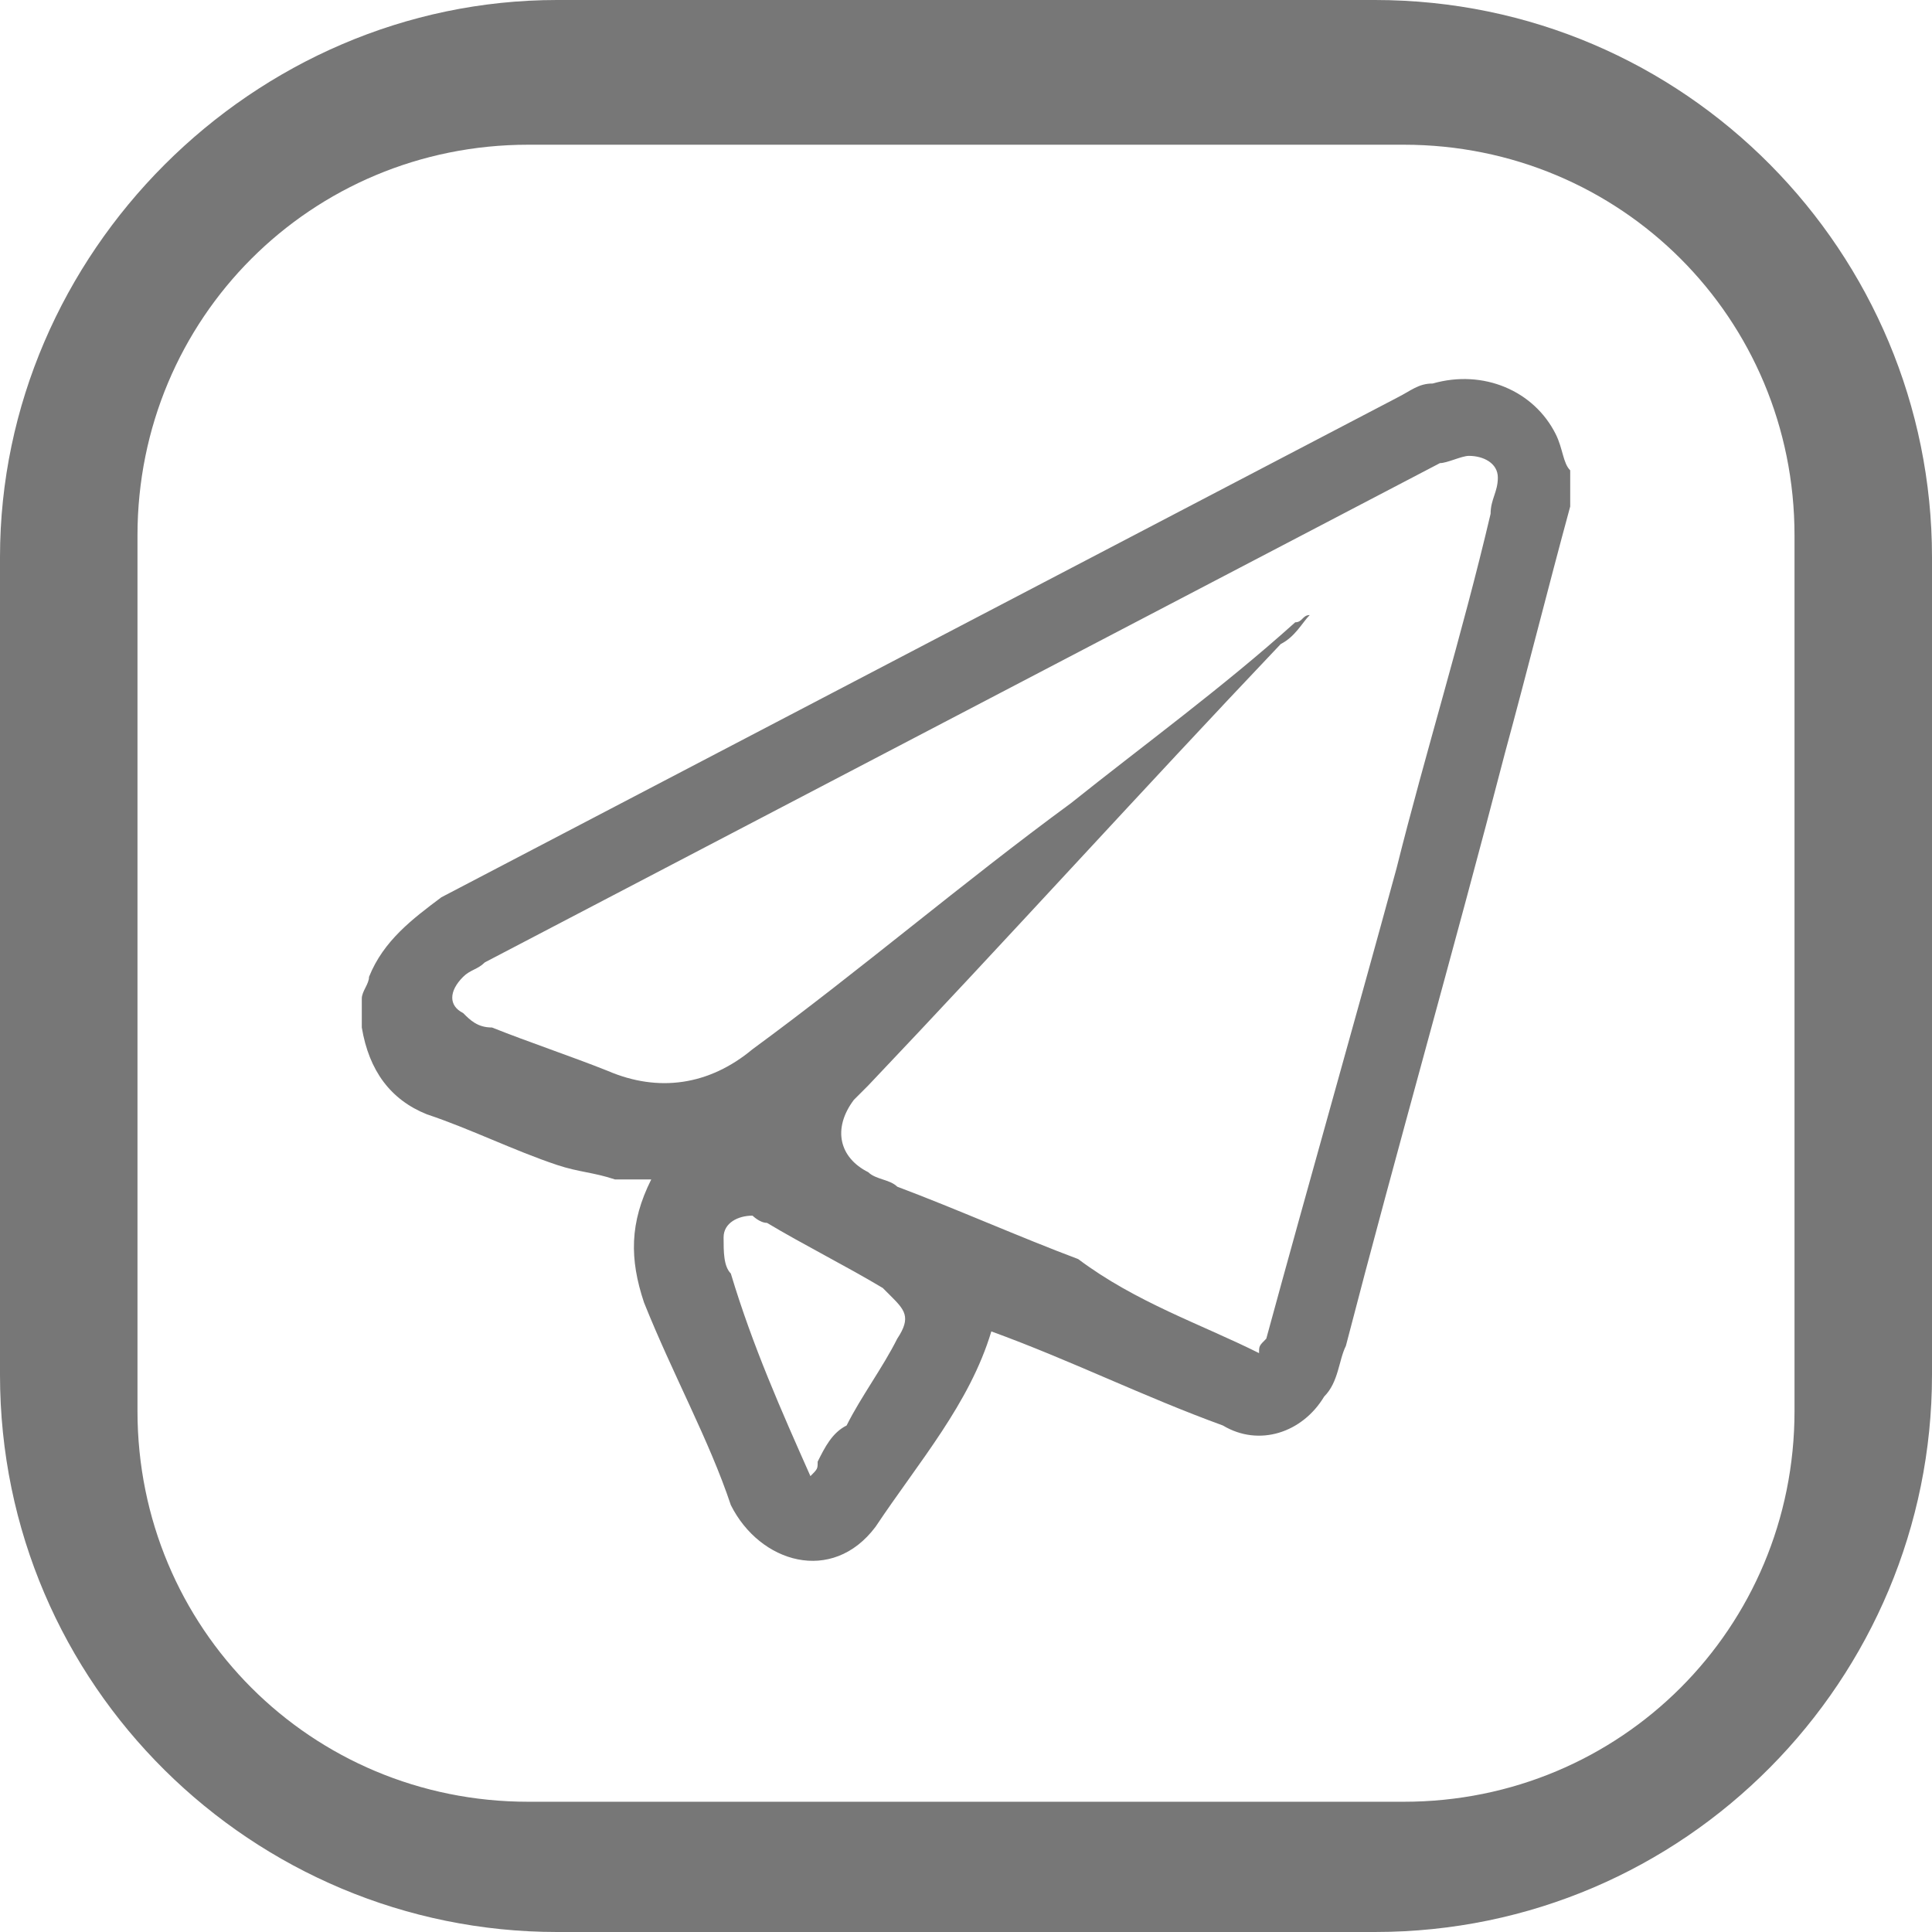 <?xml version="1.0" encoding="UTF-8"?> <svg xmlns="http://www.w3.org/2000/svg" xmlns:xlink="http://www.w3.org/1999/xlink" version="1.1" id="Layer_1" x="0px" y="0px" viewBox="0 0 26.7 26.7" style="enable-background:new 0 0 26.7 26.7;" xml:space="preserve"> <style type="text/css"> .st0{fill:#777777;} .st1{fill-rule:evenodd;clip-rule:evenodd;fill:#777777;} </style> <g> <g id="XMLID_00000008852483448221018660000012559216145480095410_"> <g id="XMLID_00000106122726643465776260000011190036906679012268_"> <g id="XMLID_00000000210174988902555550000010085843446034009523_"> <g id="XMLID_00000130607301504849925650000012151161297677833914_"> <path id="XMLID_00000137111424308515122810000013082911319714062983_" class="st0" d="M19,0H7.7C3.5,0,0,3.5,0,7.7V19 c0,4.3,3.5,7.7,7.7,7.7H19c4.3,0,7.7-3.5,7.7-7.7V7.7C26.7,3.5,23.3,0,19,0z M24.8,19.5c0,3-2.4,5.4-5.4,5.4H7.3 c-3,0-5.4-2.4-5.4-5.4V7.4c0-3,2.4-5.4,5.4-5.4h12.1c3,0,5.4,2.4,5.4,5.4V19.5z"></path> <path class="st1" d="M21.7,7c-0.3,1.1-0.6,2.3-0.9,3.4c-0.7,2.7-1.5,5.5-2.2,8.2c-0.1,0.2-0.1,0.5-0.3,0.7 c-0.3,0.5-0.9,0.7-1.4,0.4c-1.1-0.4-2.1-0.9-3.2-1.3c0,0,0,0,0,0c-0.3,1-1,1.8-1.6,2.7c-0.6,0.8-1.6,0.5-2-0.3 C9.8,19.9,9.3,19,8.9,18c-0.2-0.6-0.2-1.1,0.1-1.7c-0.2,0-0.4,0-0.5,0c-0.3-0.1-0.5-0.1-0.8-0.2c-0.6-0.2-1.2-0.5-1.8-0.7 c-0.5-0.2-0.8-0.6-0.9-1.2c0,0,0,0,0,0c0-0.1,0-0.3,0-0.4c0-0.1,0.1-0.2,0.1-0.3c0.2-0.5,0.6-0.8,1-1.1 c4.4-2.3,8.8-4.6,13.2-6.9c0.2-0.1,0.3-0.2,0.5-0.2c0.7-0.2,1.4,0.1,1.7,0.7c0.1,0.2,0.1,0.4,0.2,0.5C21.7,6.7,21.7,6.8,21.7,7 z M17.4,18.7c0-0.1,0-0.1,0.1-0.2c0.6-2.2,1.2-4.3,1.8-6.5c0.4-1.6,0.9-3.2,1.3-4.9c0-0.2,0.1-0.3,0.1-0.5 c0-0.2-0.2-0.3-0.4-0.3c-0.1,0-0.3,0.1-0.4,0.1c-4.4,2.3-8.8,4.6-13.2,6.9c-0.1,0.1-0.2,0.1-0.3,0.2c-0.2,0.2-0.2,0.4,0,0.5 c0.1,0.1,0.2,0.2,0.4,0.2c0.5,0.2,1.1,0.4,1.6,0.6c0.7,0.3,1.4,0.2,2-0.3c1.5-1.1,2.9-2.3,4.4-3.4c1-0.8,2.1-1.6,3.1-2.5 c0.1,0,0.1-0.1,0.2-0.1c0,0,0,0,0,0c-0.1,0.1-0.2,0.3-0.4,0.4c-1.9,2-3.8,4.1-5.7,6.1c-0.1,0.1-0.1,0.1-0.2,0.2 c-0.3,0.4-0.2,0.8,0.2,1c0.1,0.1,0.3,0.1,0.4,0.2c0.8,0.3,1.7,0.7,2.5,1C15.7,18,16.6,18.3,17.4,18.7z M11.2,20.4 c0.1-0.1,0.1-0.1,0.1-0.2c0.1-0.2,0.2-0.4,0.4-0.5c0.2-0.4,0.5-0.8,0.7-1.2c0.2-0.3,0.1-0.4-0.1-0.6c0,0-0.1-0.1-0.1-0.1 c-0.5-0.3-1.1-0.6-1.6-0.9c-0.1,0-0.2-0.1-0.2-0.1c-0.2,0-0.4,0.1-0.4,0.3c0,0.2,0,0.4,0.1,0.5C10.4,18.6,10.8,19.5,11.2,20.4z "></path> </g> </g> </g> </g> </g> </svg> 